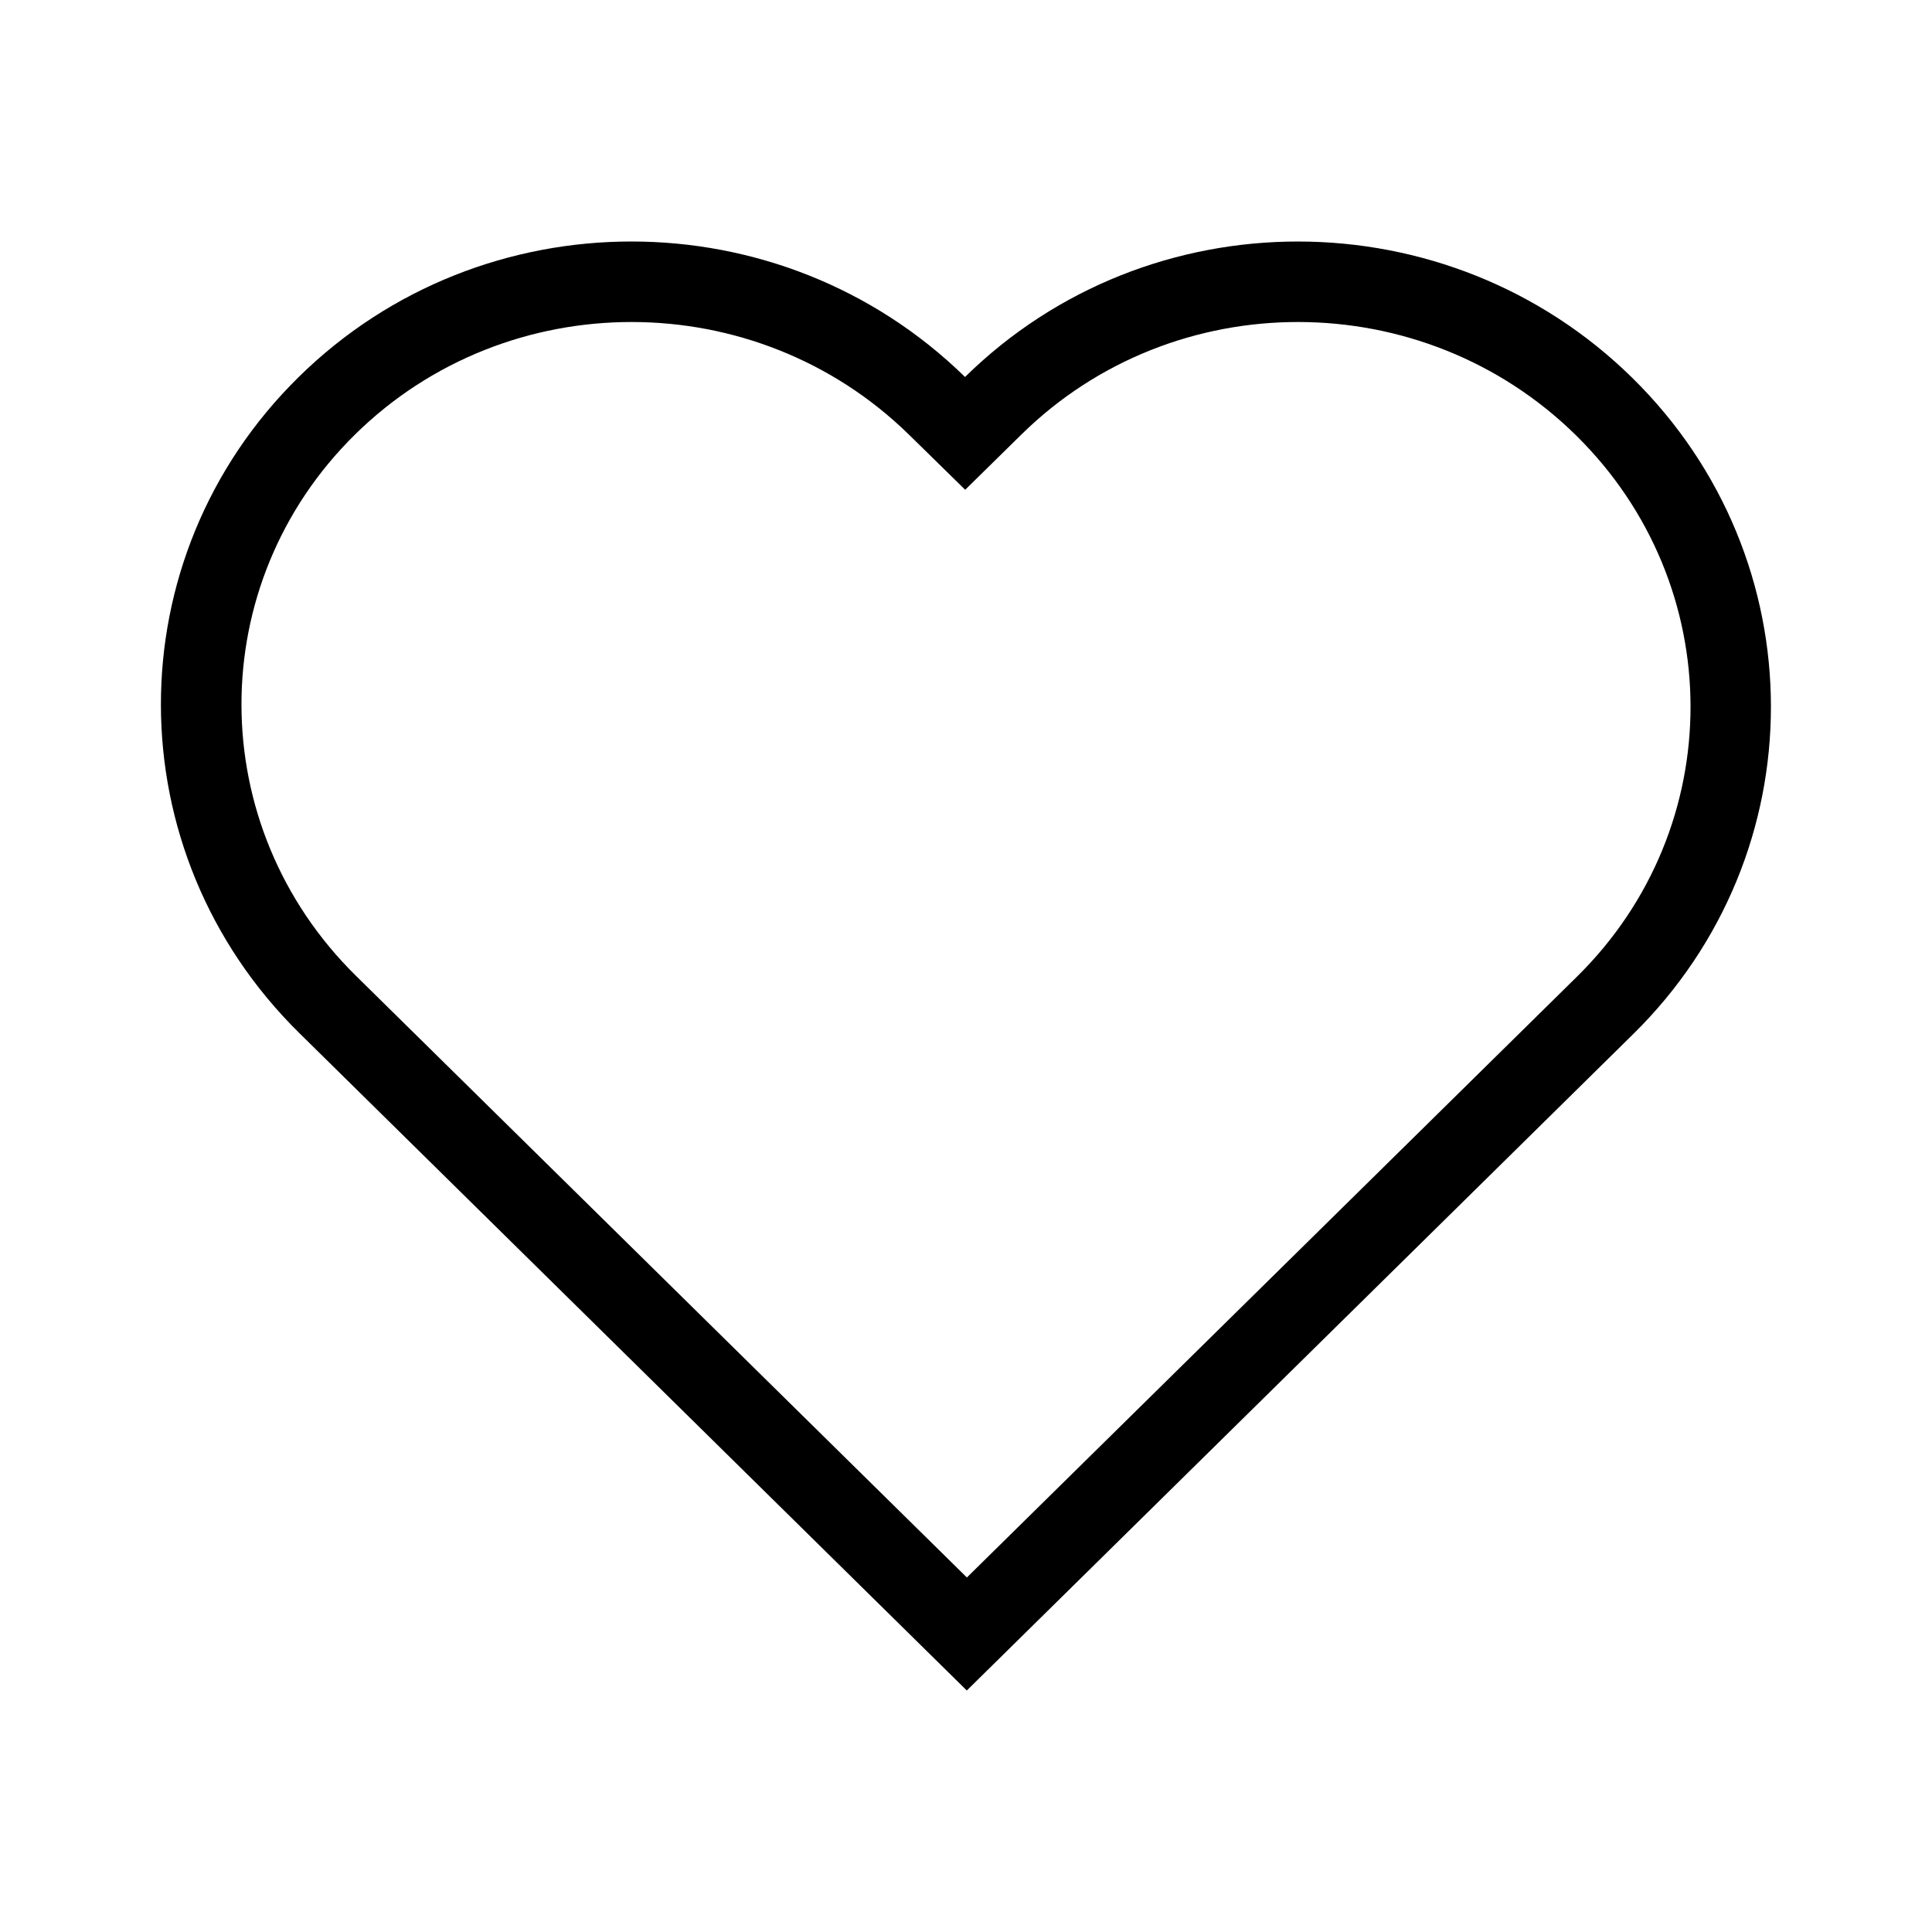 <svg xmlns="http://www.w3.org/2000/svg" width="24" height="24" viewBox="0 0 24 24">
  <g fill="none" fill-rule="evenodd">
    <g fill="#000">
      <g>
        <path d="M19.588 12.134c1.887-1.856 1.883-4.864-.011-6.727-1.904-1.872-4.99-1.876-6.887-.011l-.7.688-.7-.686c-1.905-1.863-4.985-1.864-6.878-.002-1.887 1.856-1.883 4.864.011 6.727l7.588 7.473 7.577-7.462zM12.01 21l-8.289-8.164c-2.292-2.254-2.297-5.905-.01-8.153 2.281-2.245 5.984-2.243 8.277 0 2.286-2.248 5.997-2.243 8.289.011s2.297 5.905.01 8.153c-.11.11-2.87 2.827-8.277 8.153z" transform="translate(-337 -425) translate(337 425)"/>
      </g>
    </g>
  </g>
</svg>


